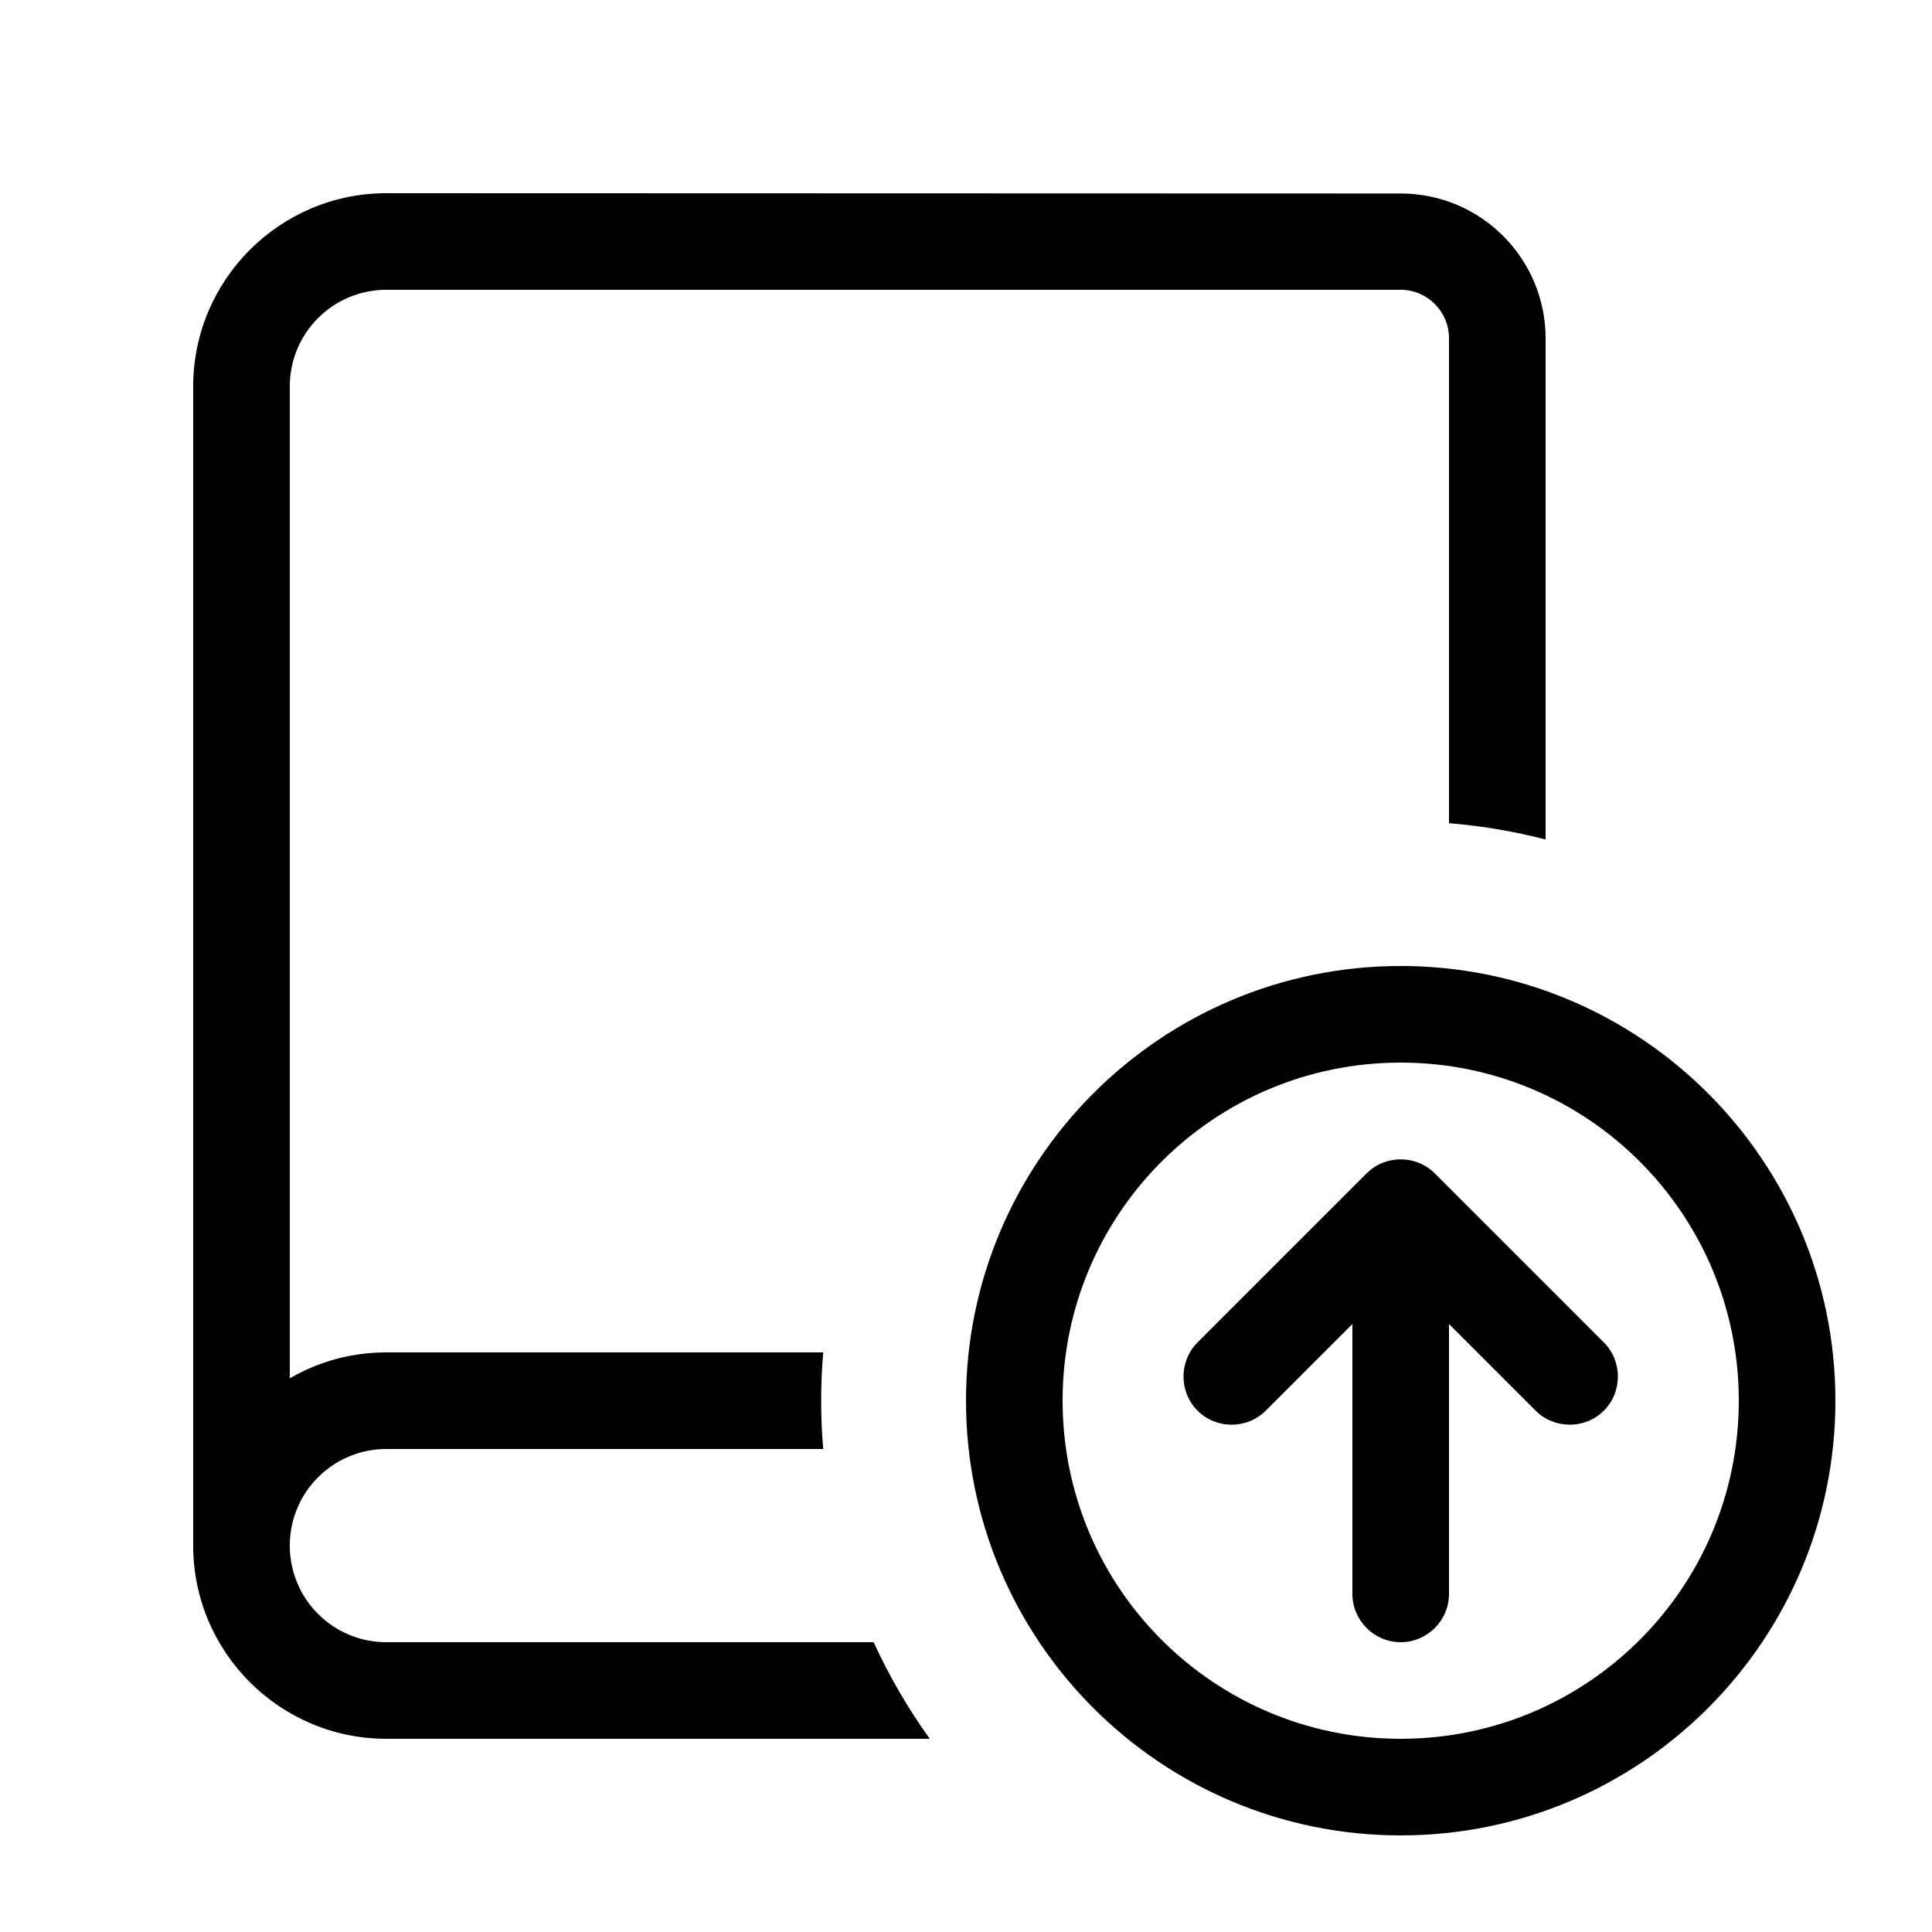 <svg xmlns="http://www.w3.org/2000/svg" viewBox="0 0 640 640"><!--! Font Awesome Pro 7.1.0 by @fontawesome - https://fontawesome.com License - https://fontawesome.com/license (Commercial License) Copyright 2025 Fonticons, Inc. --><path fill="currentColor" d="M128 64C92.7 64 64 92.7 64 128L64 512L64 512C64 547.3 92.7 576 128 576L308 576C300.8 566 294.6 555.3 289.4 544L128 544C110.3 544 96 529.7 96 512C96 494.3 110.3 480 128 480L272.7 480C271.8 469.5 271.8 458.5 272.7 448L128 448C116.3 448 105.4 451.1 96 456.6L96 128C96 110.3 110.3 96 128 96L464 96C472.8 96 480 103.2 480 112L480 272.7C491 273.6 501.6 275.4 512 278.1L512 112.1C512 85.6 490.5 64.1 464 64.1L128 64zM352 464C352 402.1 402.1 352 464 352C525.9 352 576 402.1 576 464C576 525.9 525.9 576 464 576C402.1 576 352 525.9 352 464zM608 464C608 384.5 543.5 320 464 320C384.5 320 320 384.5 320 464C320 543.5 384.5 608 464 608C543.5 608 608 543.5 608 464zM396.7 467.3C402.9 473.5 413.1 473.5 419.3 467.3L448 438.6L448 528C448 536.8 455.2 544 464 544C472.8 544 480 536.8 480 528L480 438.6L508.7 467.3C514.9 473.5 525.1 473.5 531.3 467.3C537.5 461.1 537.5 450.9 531.3 444.7L475.3 388.7C469.1 382.5 458.9 382.5 452.7 388.7L396.7 444.7C390.5 450.9 390.5 461.1 396.7 467.3z"/></svg>